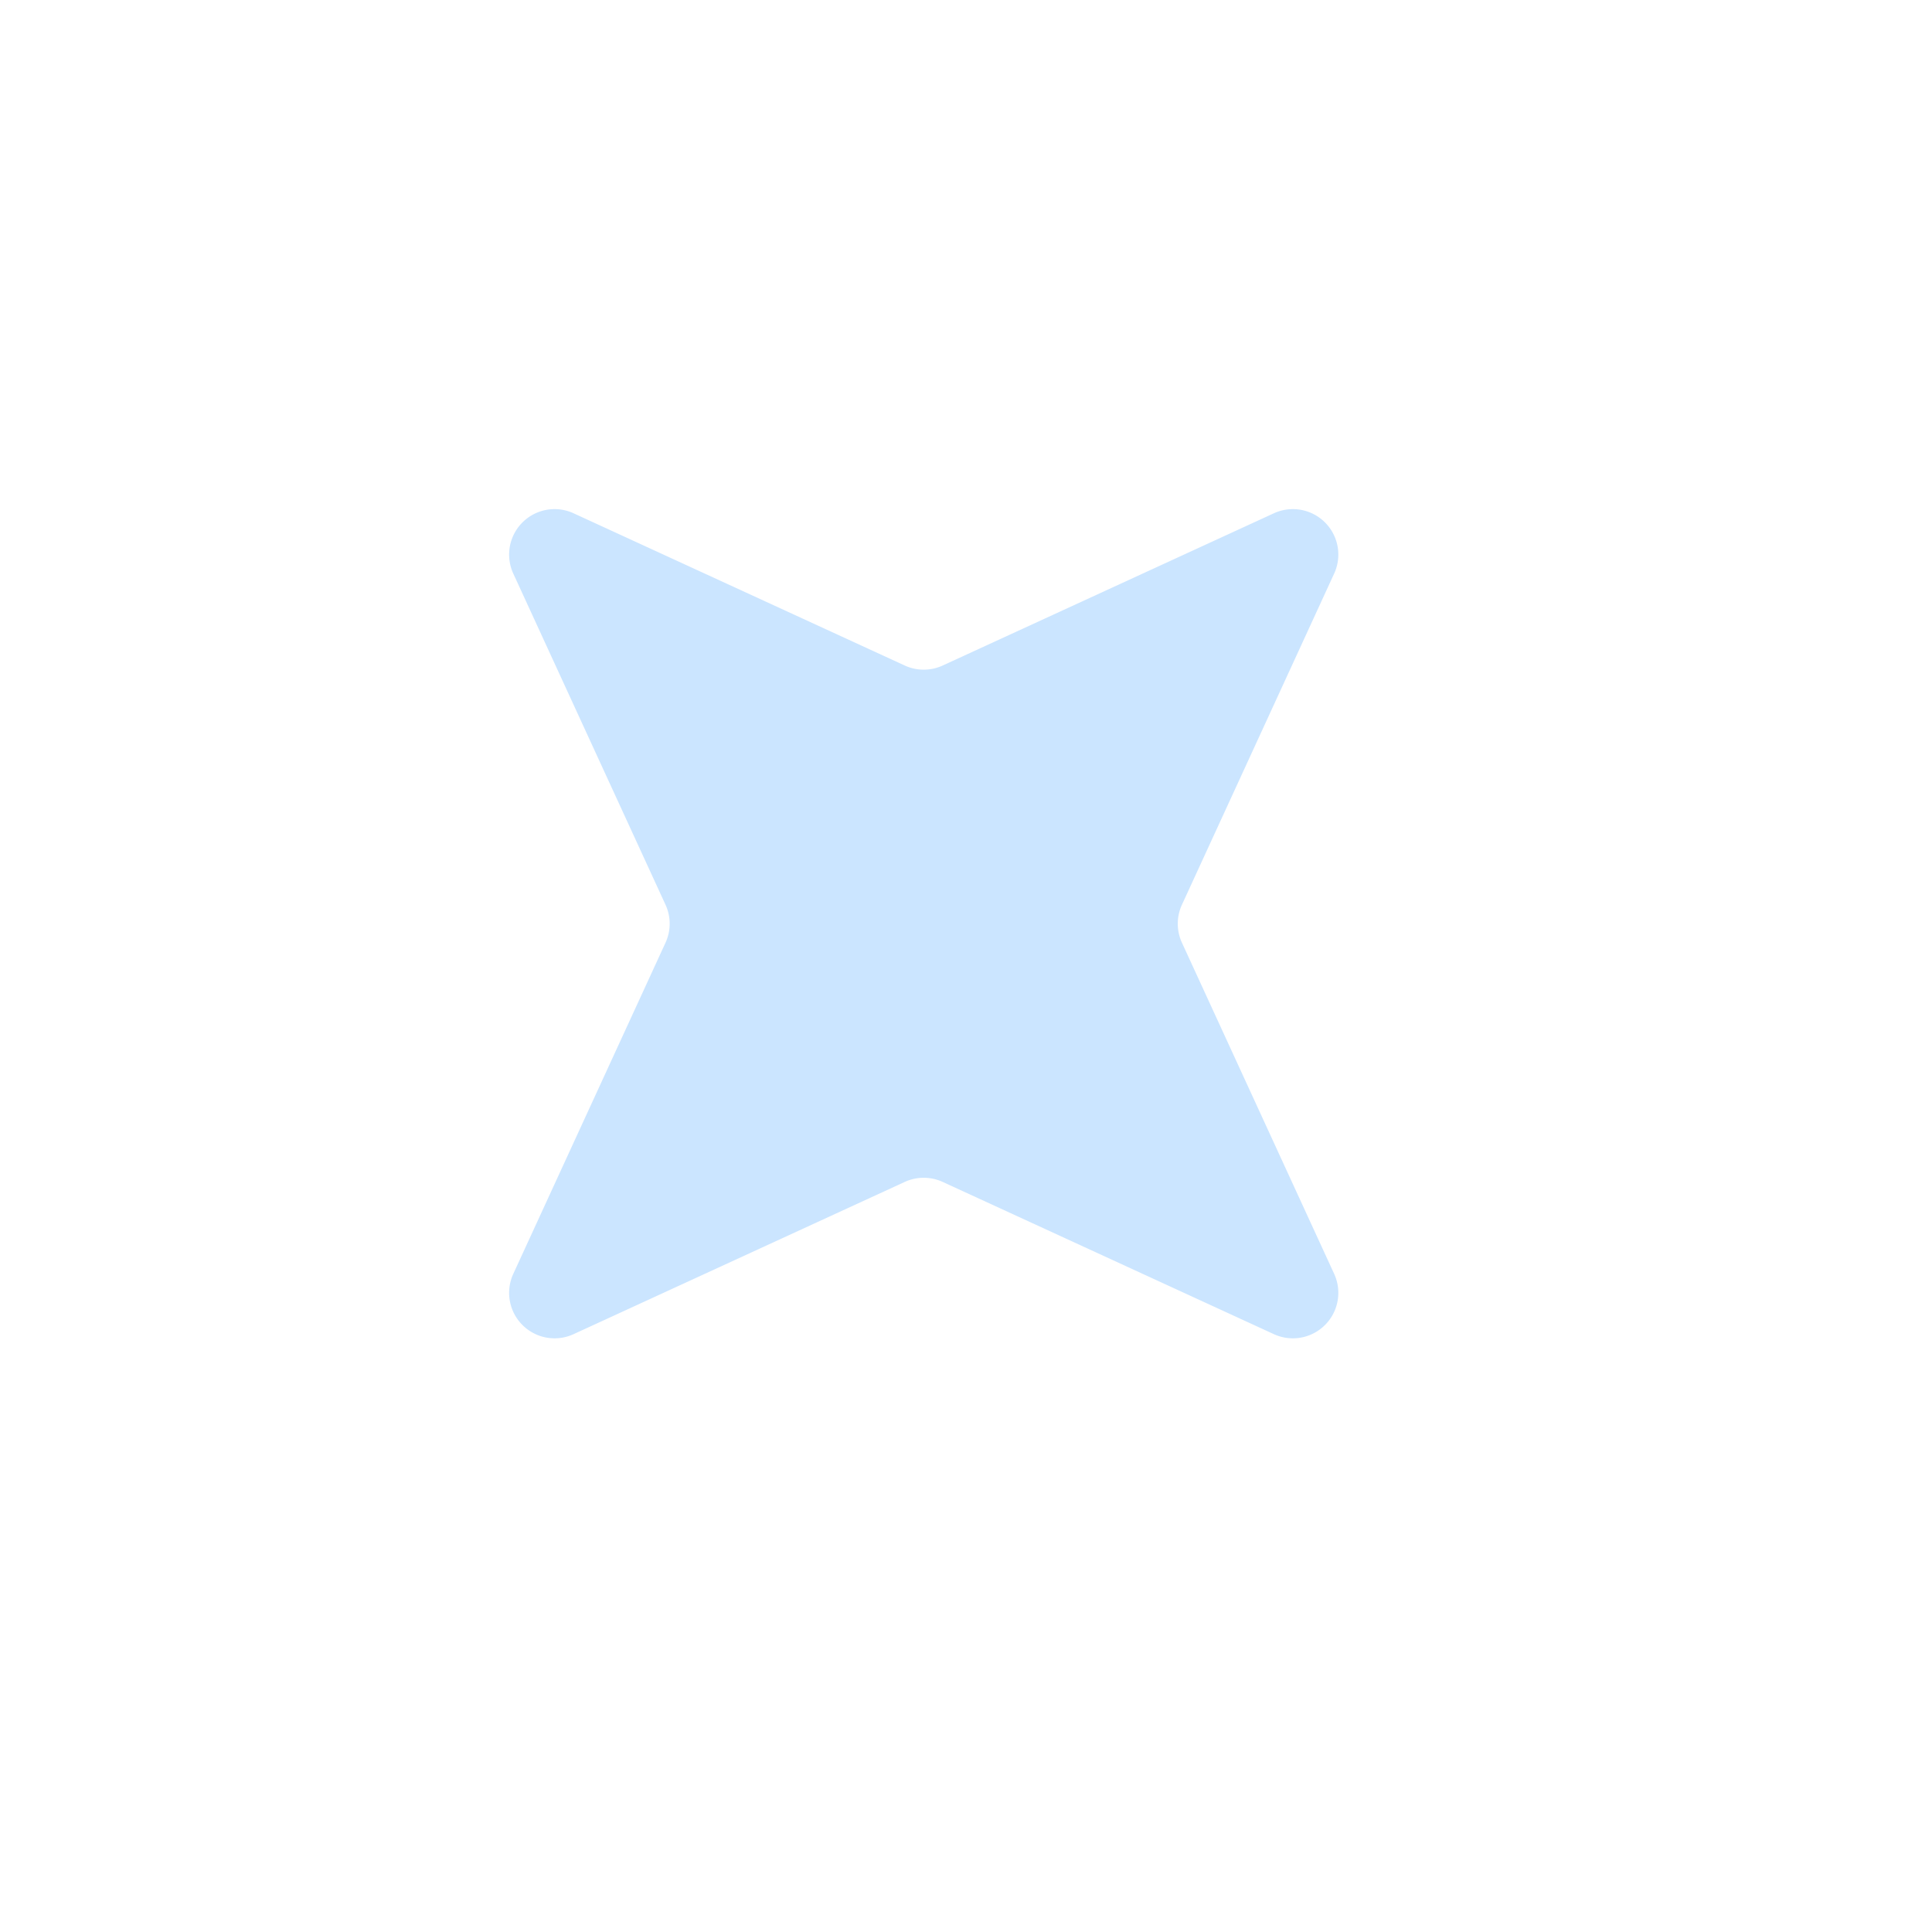 <svg width="17" height="17" fill="none" xmlns="http://www.w3.org/2000/svg"><g clip-path="url(#clip0_393_5347)"><path d="M4.516 5.046a.4.4 0 01.53-.53l2.915 1.34a.4.4 0 00.334 0l2.915-1.34a.4.4 0 01.53.53L10.4 7.961a.4.4 0 000 .334l1.34 2.915a.4.4 0 01-.53.53L8.295 10.4a.4.4 0 00-.334 0l-2.915 1.34a.4.4 0 01-.53-.53l1.34-2.915a.4.4 0 000-.334l-1.34-2.915z" fill="#CBE5FF"/></g><defs><clipPath id="clip0_393_5347"><path fill="#fff" d="M0 0h16.256v16.256H0z"/></clipPath></defs></svg>